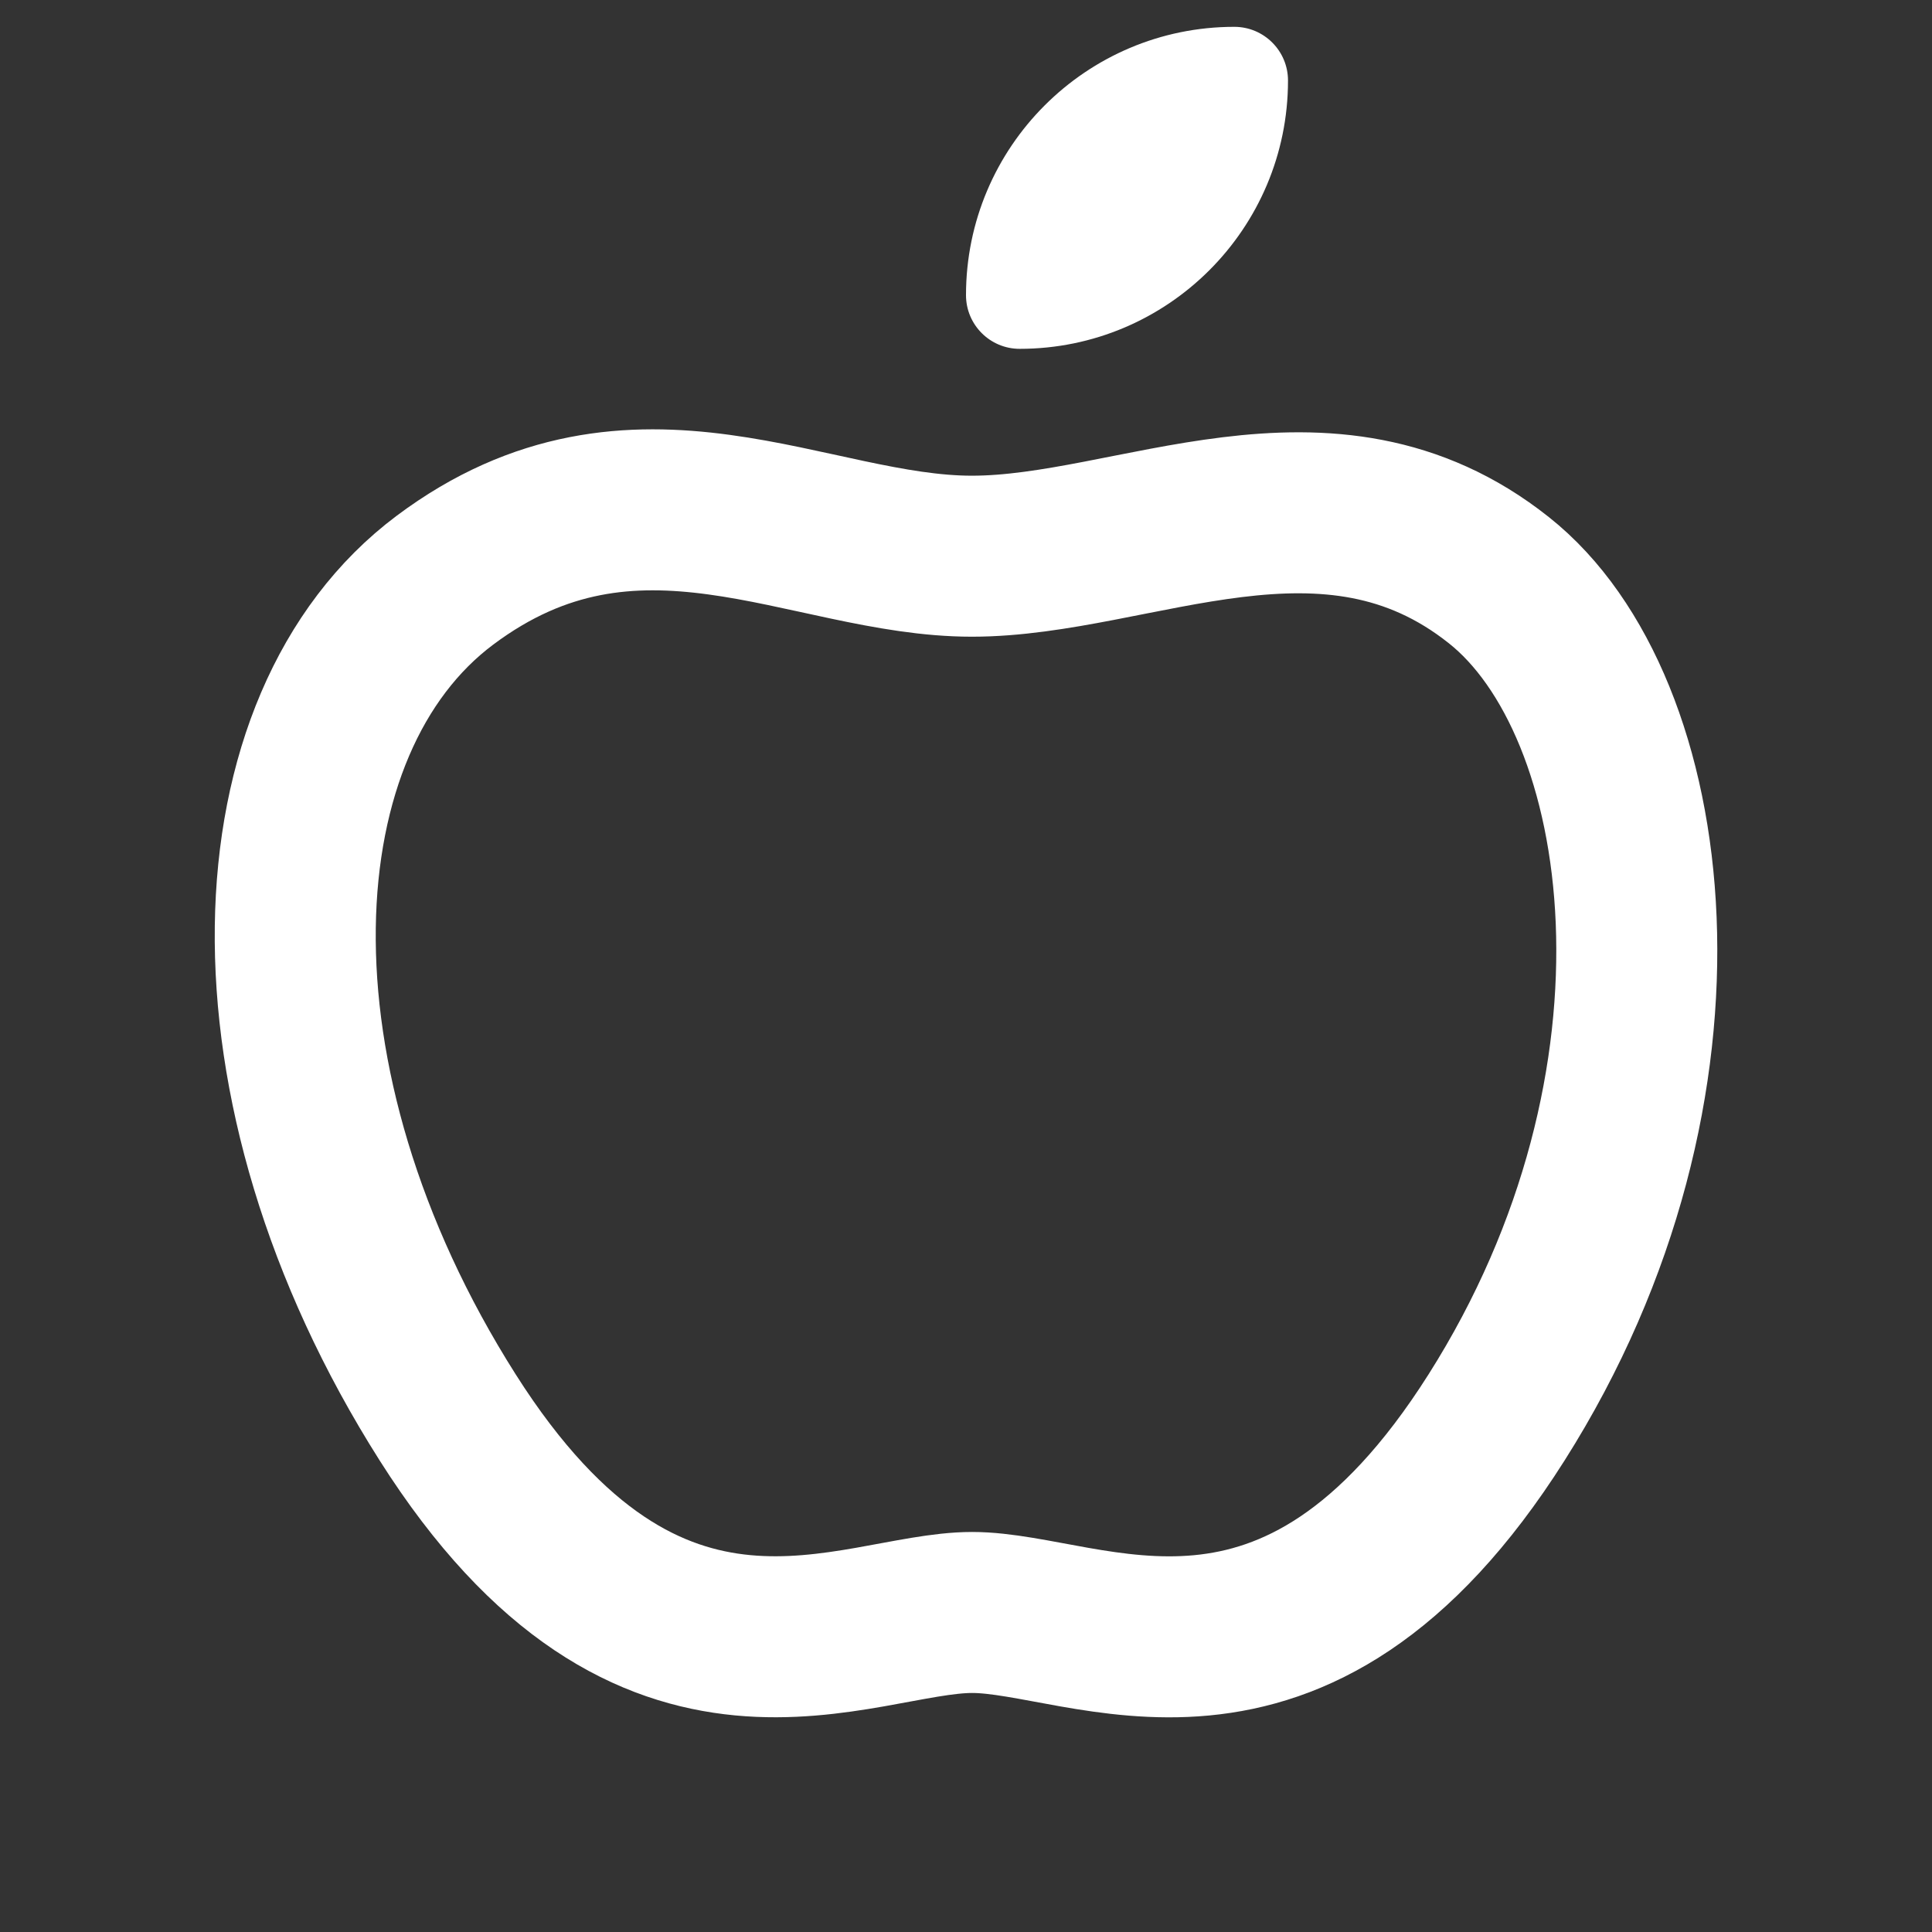 <svg xmlns="http://www.w3.org/2000/svg" height="18" width="18" viewBox="0 0 18 18"><rect x="0" y="0" width="18" height="18" fill="#333333" stroke="none"/><title>18 apple</title><g stroke-linecap="round" stroke-width="1.5" fill="none" stroke="#ffffff" stroke-linejoin="round" class="nc-icon-wrapper"><path d="M13.964,5.405c-1.595-1.267-3.391-.223-4.909-.223s-3.131-1.107-4.909,.223-1.95,4.687,.025,7.801c1.895,2.989,3.805,1.817,4.886,1.817s2.992,1.174,4.886-1.817c1.973-3.114,1.489-6.639,.021-7.801Z"></path><path d="M11.5,.25h0c.276,0,.5,.224,.5,.5h0c0,1.38-1.12,2.5-2.5,2.5h0c-.276,0-.5-.224-.5-.5h0c0-1.38,1.12-2.5,2.5-2.5Z" fill="#ffffff" data-color="color-2" data-stroke="none" stroke="none"></path></g></svg>